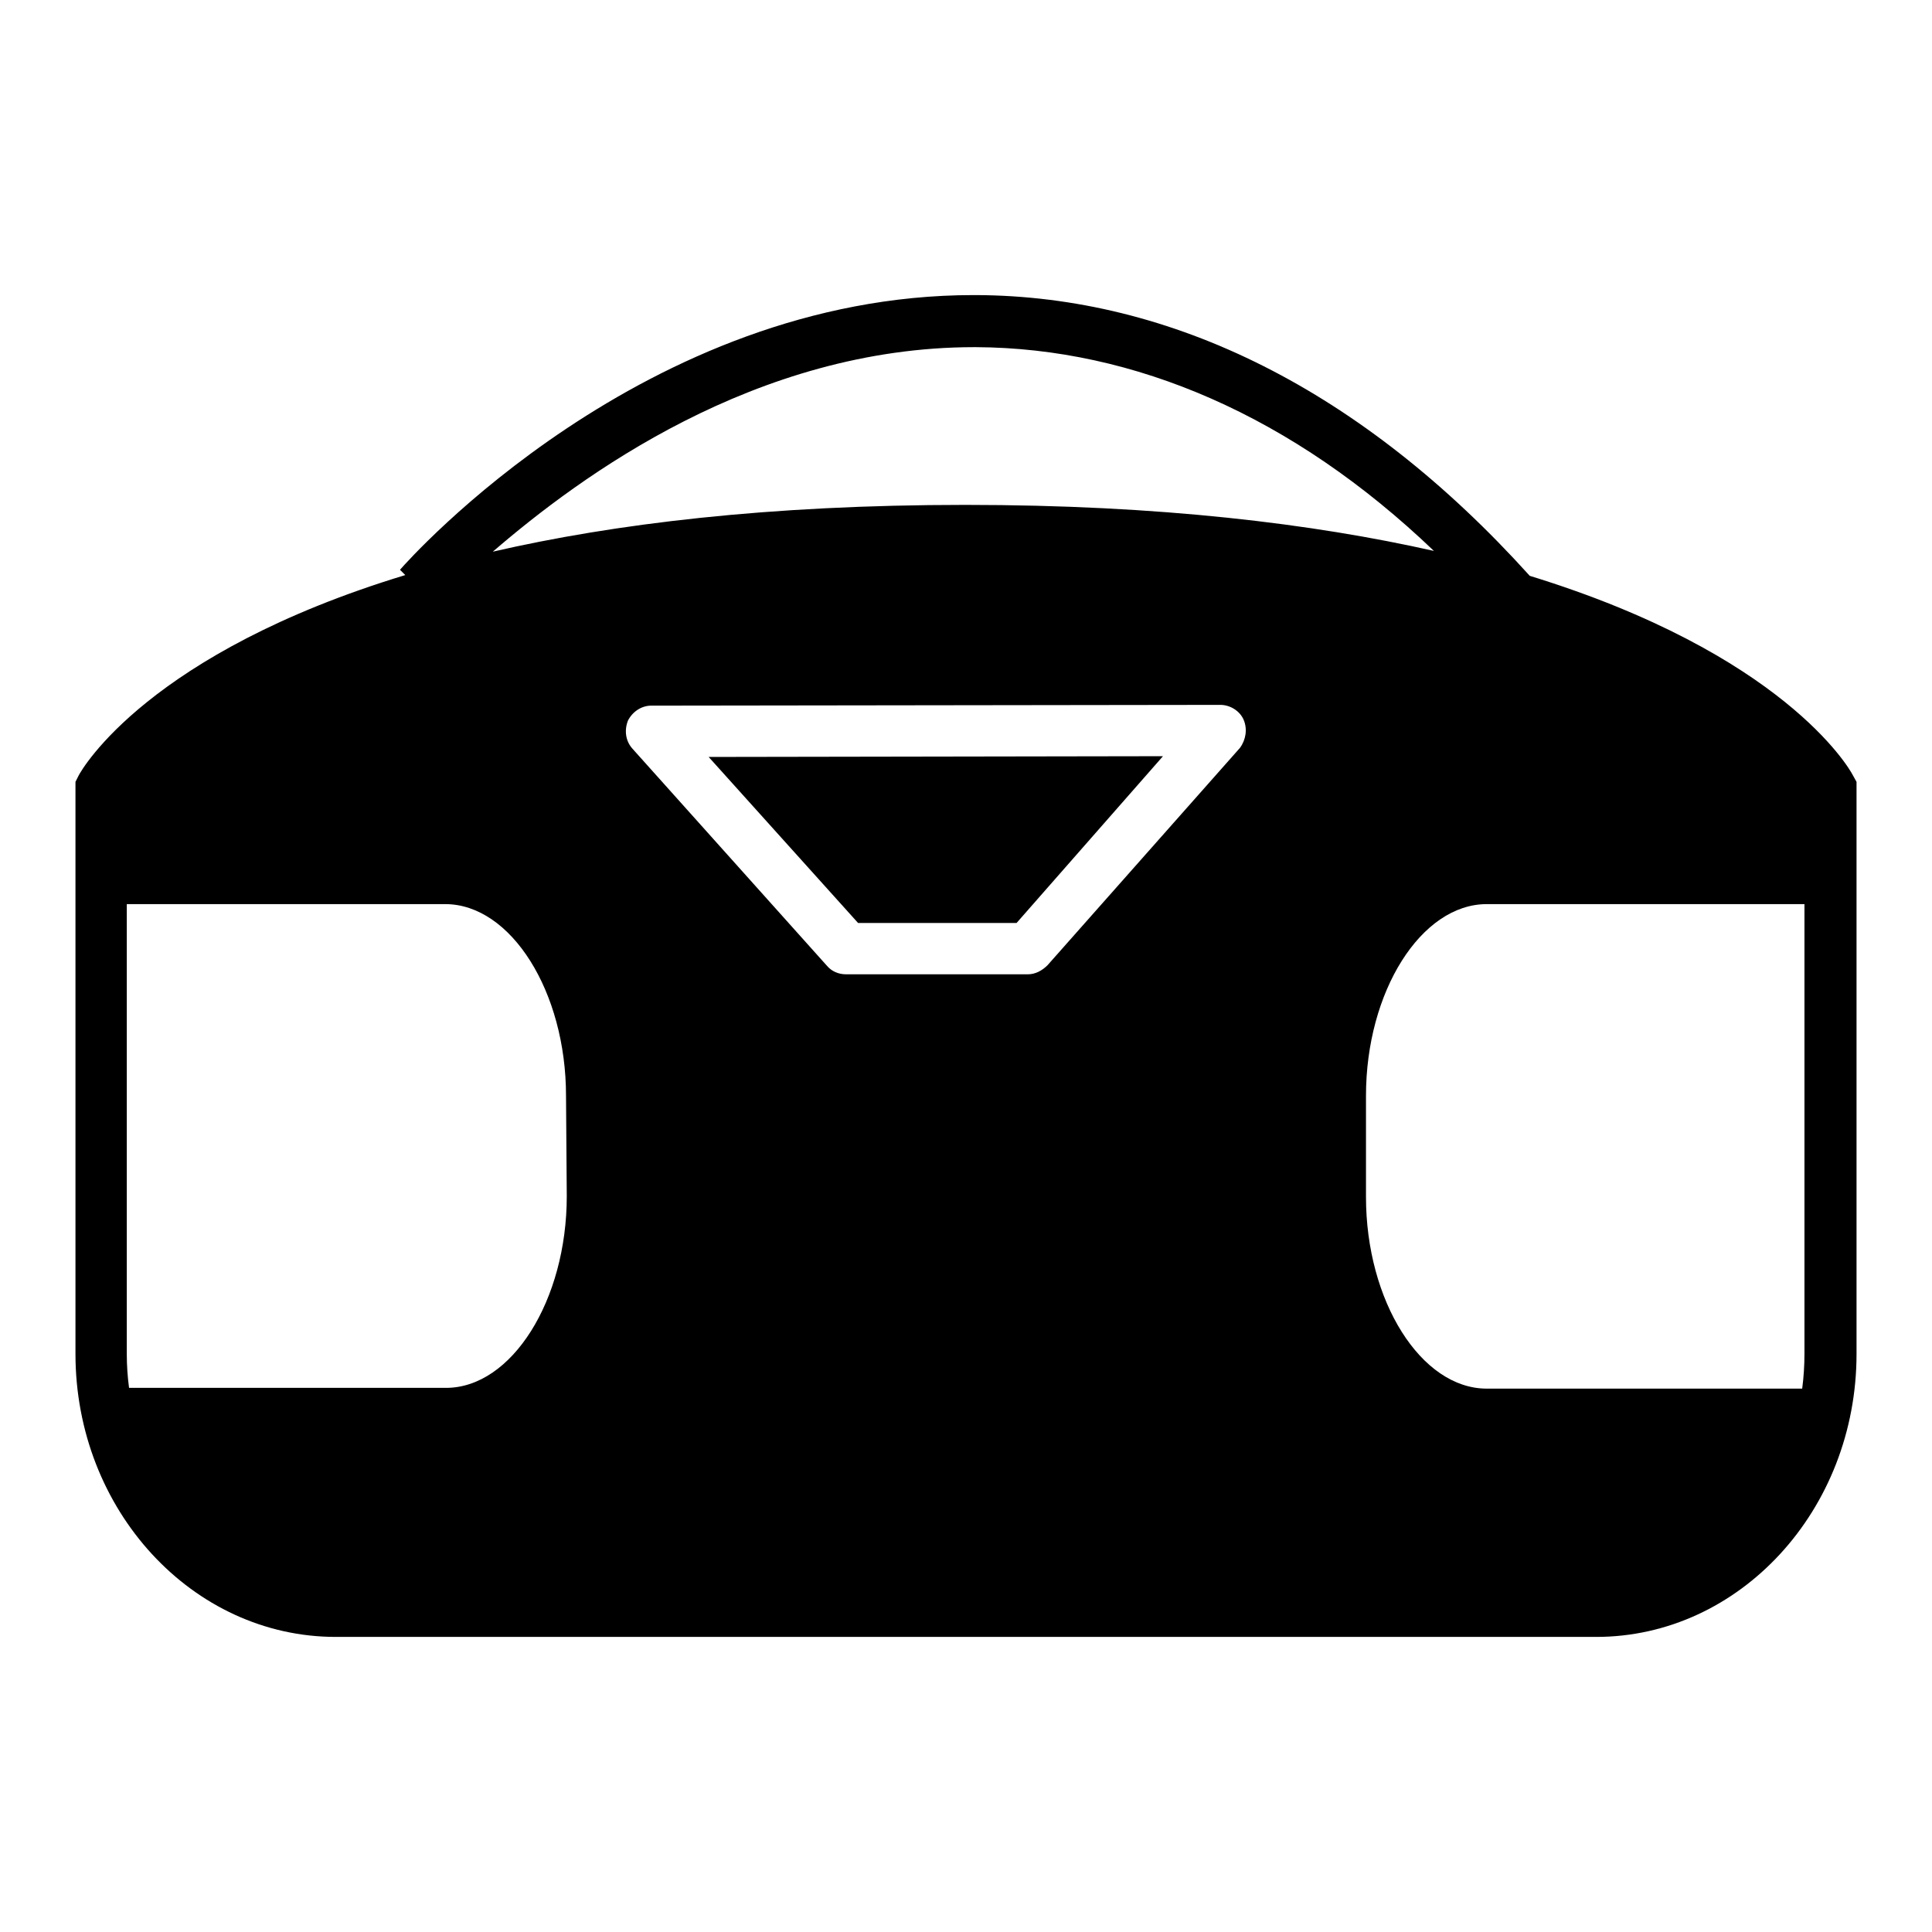 <?xml version="1.0" encoding="utf-8"?>
<!-- Svg Vector Icons : http://www.onlinewebfonts.com/icon -->
<!DOCTYPE svg PUBLIC "-//W3C//DTD SVG 1.1//EN" "http://www.w3.org/Graphics/SVG/1.1/DTD/svg11.dtd">
<svg version="1.1" xmlns="http://www.w3.org/2000/svg" xmlns:xlink="http://www.w3.org/1999/xlink" x="0px" y="0px" viewBox="0 0 256 256" enable-background="new 0 0 256 256" xml:space="preserve">
<g><g><g><g><g><path fill="#000000" d="M113.7 122.3L134.7 122.3 154.1 100.2 93.9 100.3 z"/></g><g><path fill="#000000" d="M245.5,102.7c-0.5-1-9.3-16.1-42.8-26.4c-22.2-24.6-47.4-37.1-73.4-37.2c-0.1,0-0.2,0-0.3,0C85.4,39.1,54.3,74,53,75.5l0.7,0.7c-33.9,10.3-42.8,25.6-43.3,26.6l-0.4,0.8v75.8c0,20.7,15.5,37.5,34.5,37.5h167c19,0,34.5-16.8,34.5-37.5v-75.8L245.5,102.7z M129.1,46c0.1,0,0.2,0,0.2,0c21,0.1,42,9.1,60.7,27c-16-3.6-36.3-6.1-62.1-6.1c-26.1,0-46.5,2.5-62.6,6.2C76.9,63.1,100.1,46,129.1,46z M75.1,158.5c0,13.8-7.3,25.4-16,25.4H17.1c-0.2-1.5-0.3-3-0.3-4.5v-59.6H59c8.7,0,16,11.6,16,25.4L75.1,158.5L75.1,158.5z M164.3,99.1l-25.5,28.8c-0.7,0.7-1.6,1.2-2.6,1.2h-24.1c-1,0-1.9-0.4-2.5-1.1L83.8,99.2c-0.9-1-1.1-2.4-0.6-3.7c0.6-1.2,1.8-2,3.1-2l75.4-0.1c1.3,0,2.6,0.8,3.1,2C165.3,96.6,165.1,98,164.3,99.1z M239.1,179.4c0,1.5-0.1,3.1-0.3,4.6H197c-8.7,0-16-11.6-16-25.4v-13.4c0-13.8,7.3-25.4,16-25.4h42.1V179.4L239.1,179.4z"/></g></g></g><g></g><g></g><g></g><g></g><g></g><g></g><g></g><g></g><g></g><g></g><g></g><g></g><g></g><g></g><g></g></g></g>
</svg>